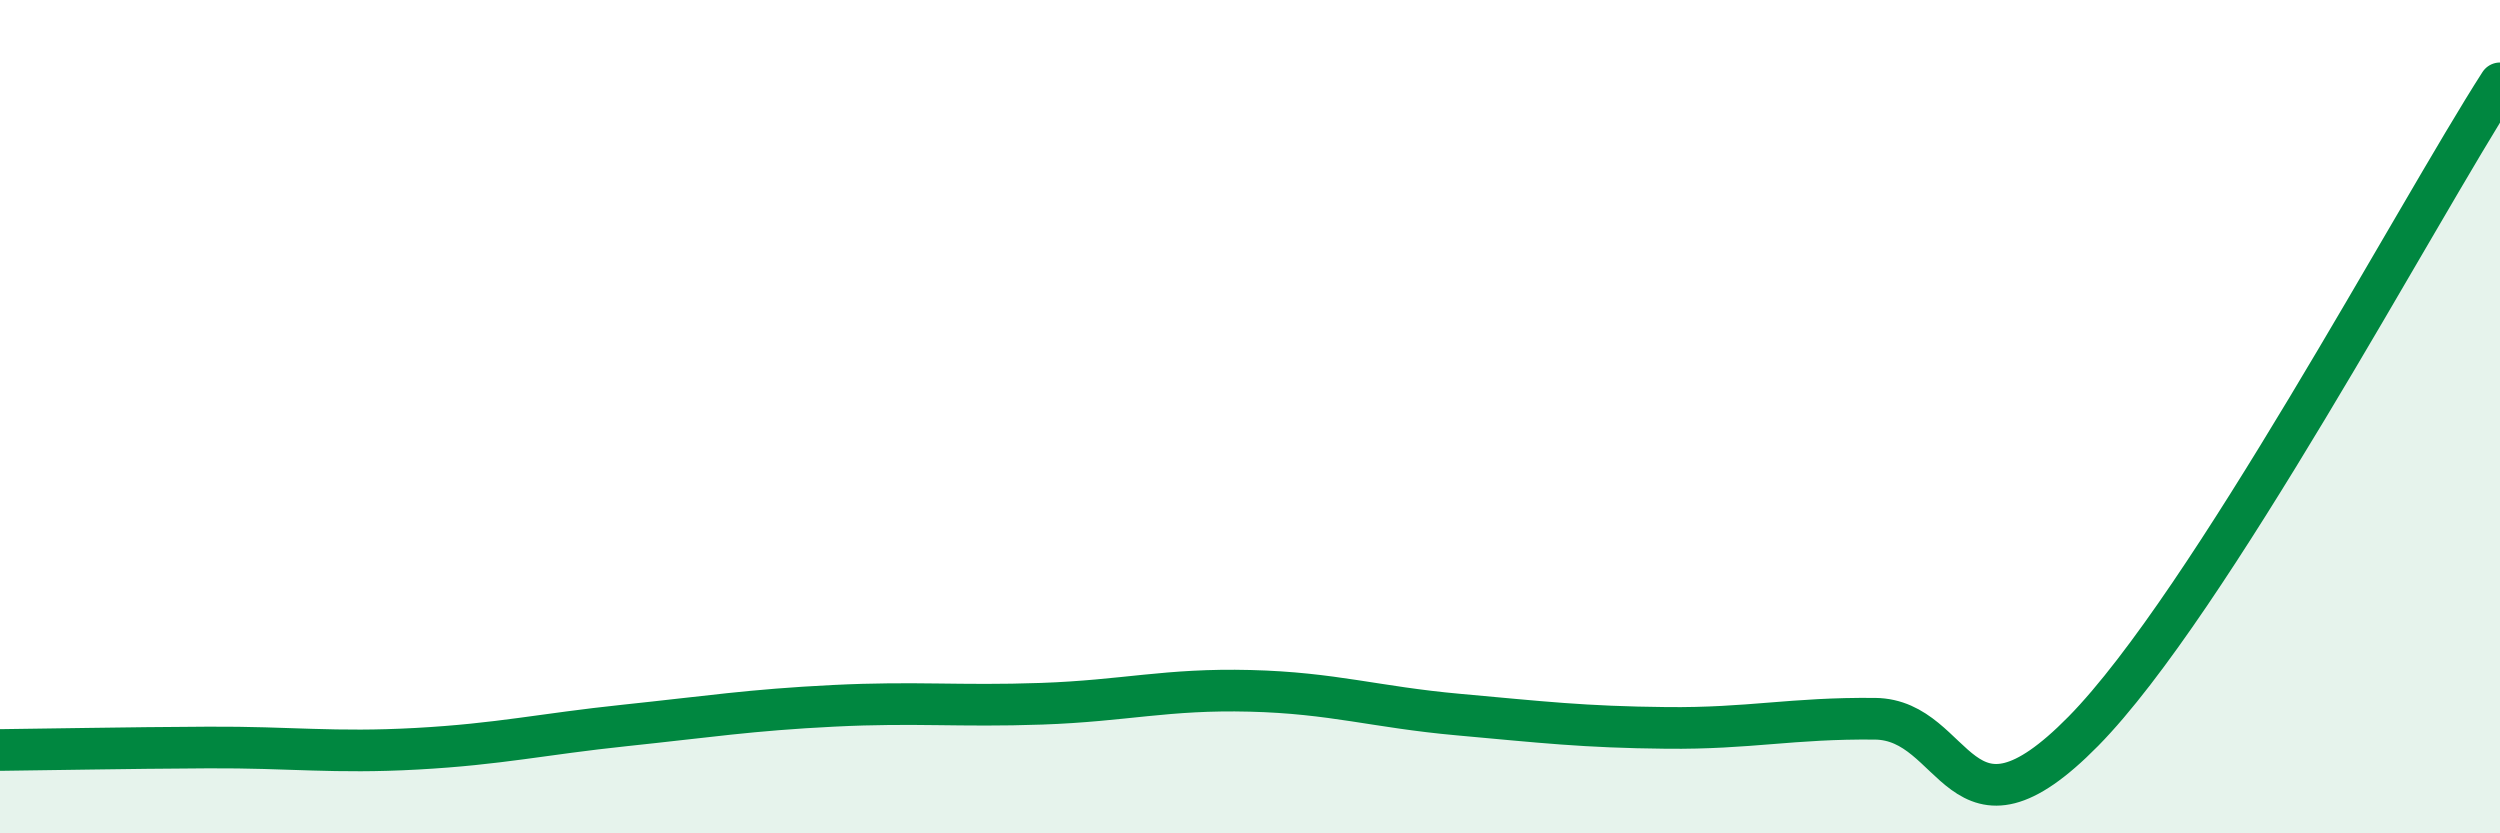
    <svg width="60" height="20" viewBox="0 0 60 20" xmlns="http://www.w3.org/2000/svg">
      <path
        d="M 0,18 C 1,17.99 3,17.95 5,17.94 C 7,17.93 8,18.08 10,17.97 C 12,17.86 13,17.62 15,17.41 C 17,17.2 18,17.04 20,16.94 C 22,16.84 23,16.96 25,16.89 C 27,16.82 28,16.53 30,16.58 C 32,16.63 33,16.97 35,17.15 C 37,17.33 38,17.45 40,17.47 C 42,17.49 43,17.23 45,17.25 C 47,17.27 47,20.6 50,17.55 C 53,14.5 58,5.11 60,2L60 20L0 20Z"
        fill="#008740"
        opacity="0.1"
        stroke-linecap="round"
        stroke-linejoin="round"
      />
      <path
        d="M 0,18 C 1,17.99 3,17.95 5,17.94 C 7,17.93 8,18.08 10,17.97 C 12,17.86 13,17.62 15,17.41 C 17,17.2 18,17.04 20,16.94 C 22,16.84 23,16.96 25,16.89 C 27,16.82 28,16.53 30,16.58 C 32,16.63 33,16.97 35,17.15 C 37,17.33 38,17.45 40,17.47 C 42,17.49 43,17.23 45,17.25 C 47,17.27 47,20.6 50,17.55 C 53,14.5 58,5.11 60,2"
        stroke="#008740"
        stroke-width="1"
        fill="none"
        stroke-linecap="round"
        stroke-linejoin="round"
      />
    </svg>
  